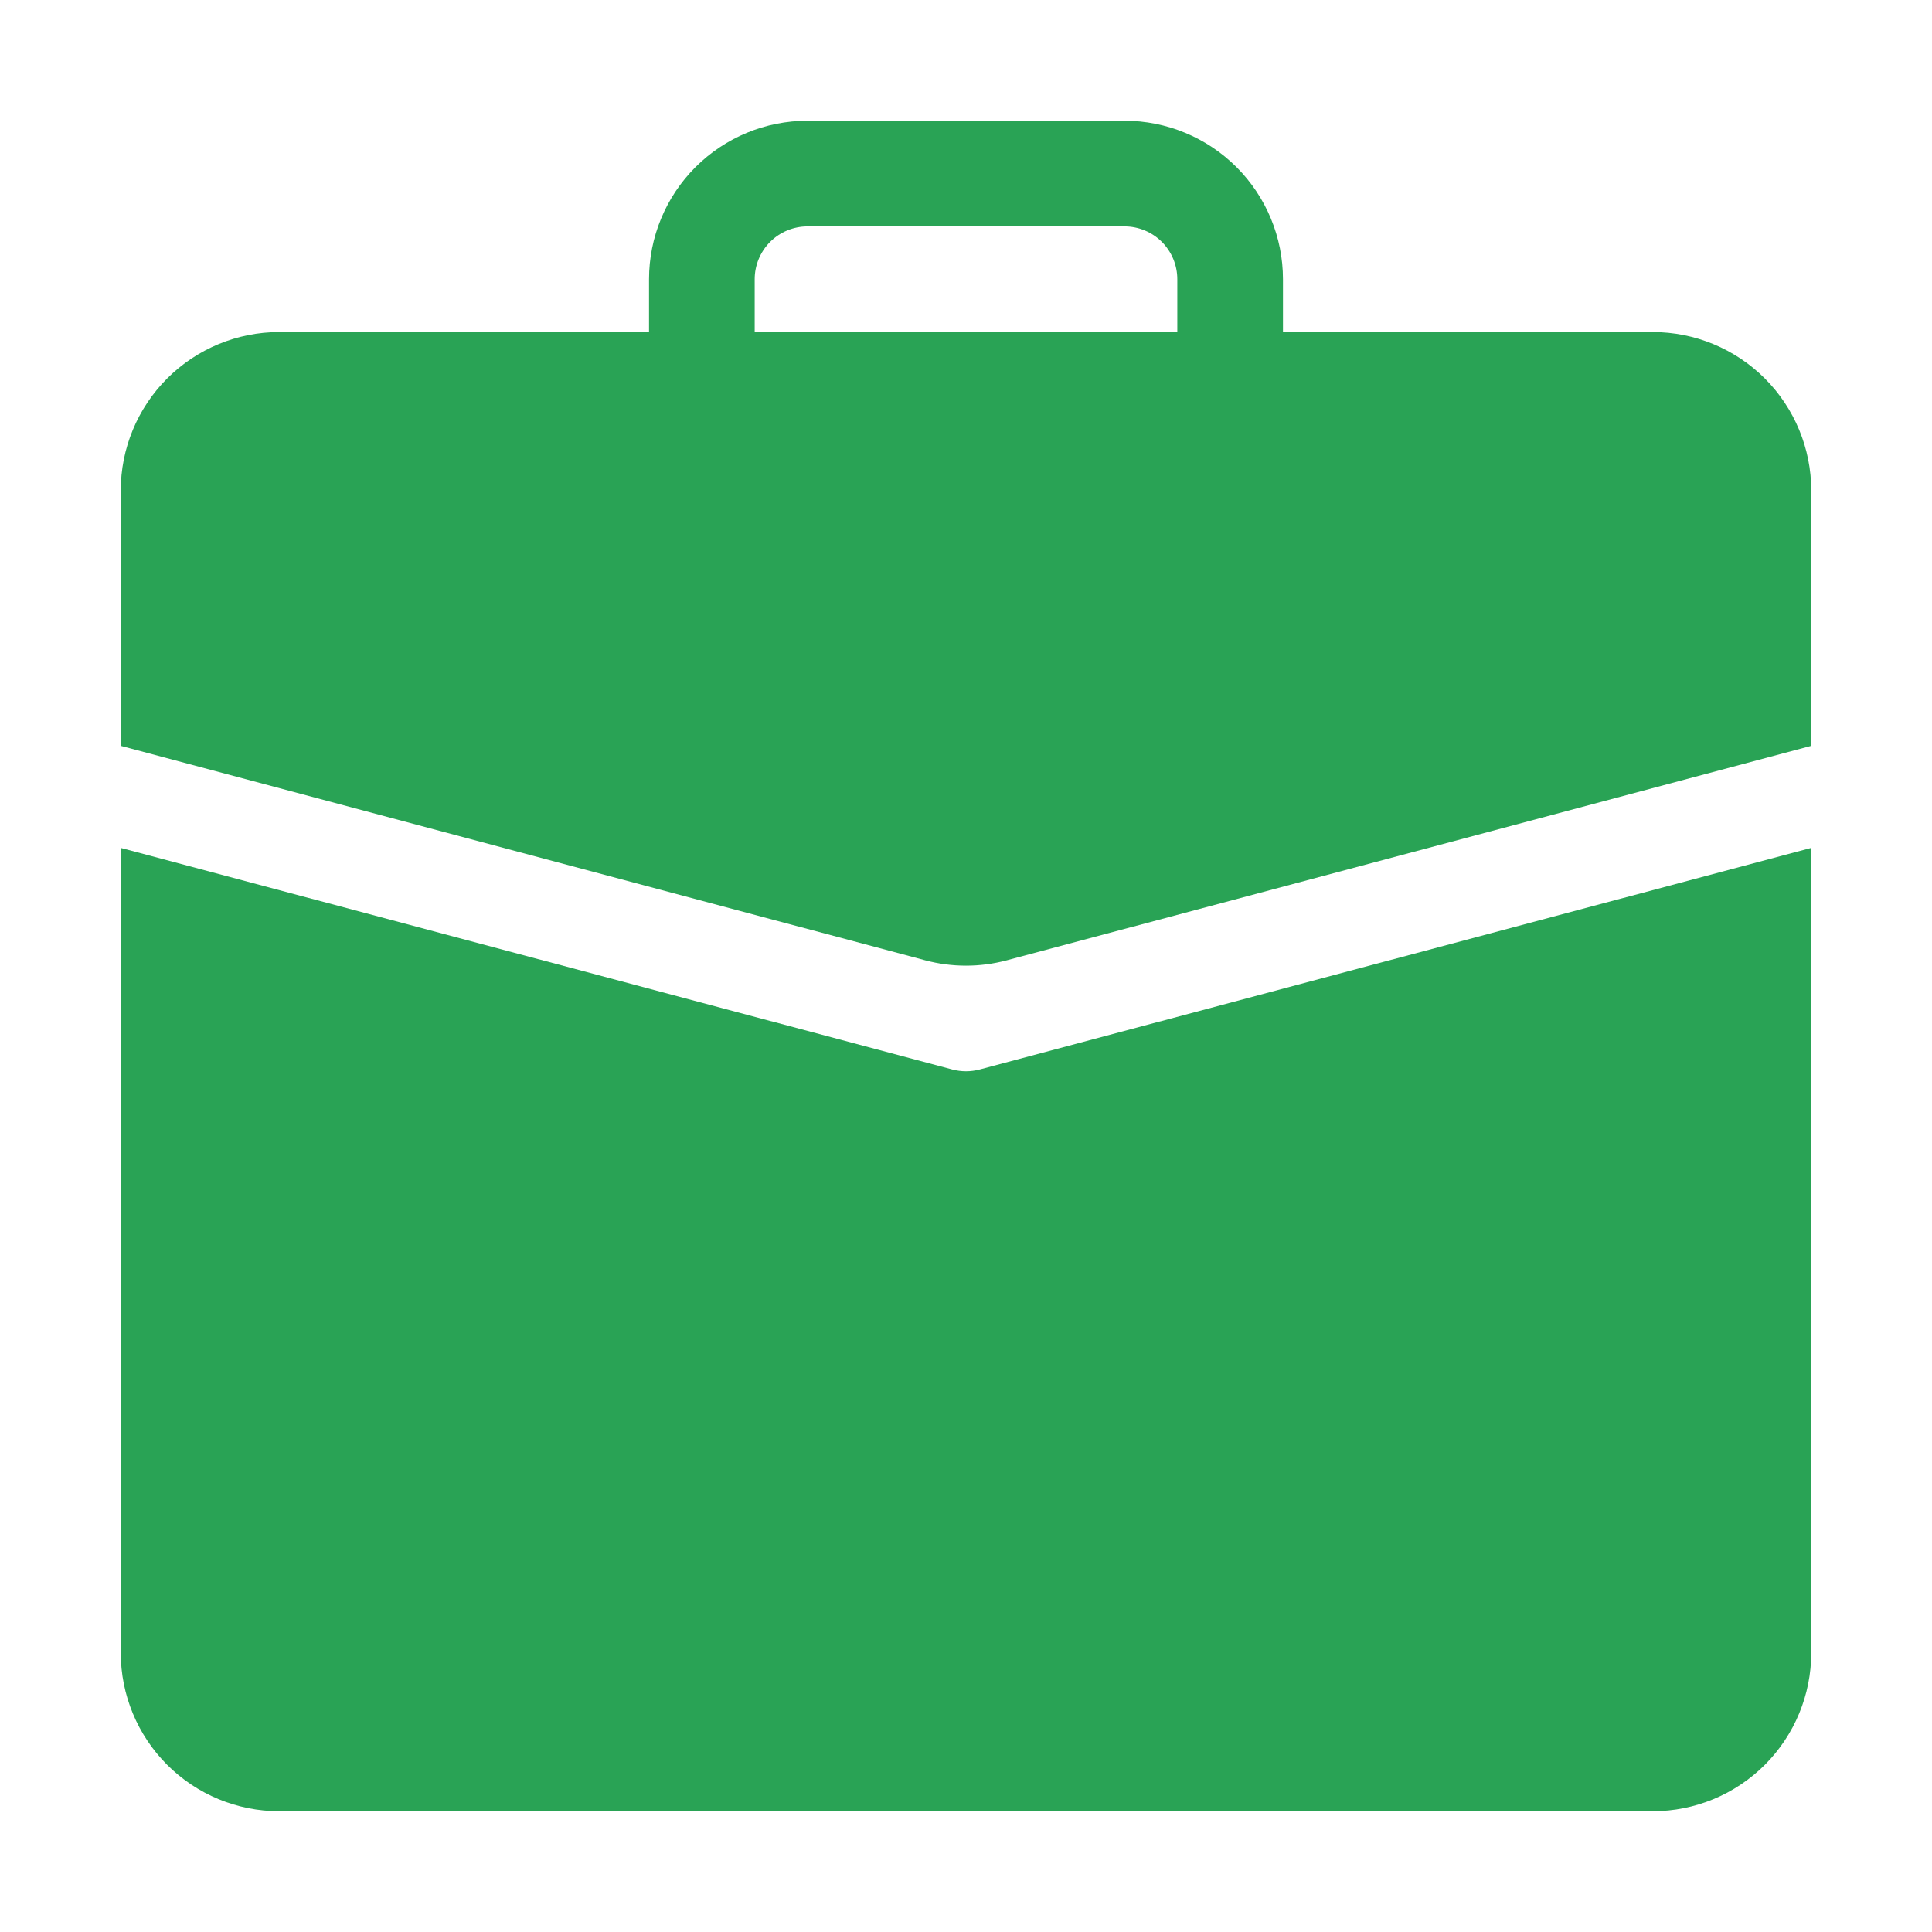 <?xml version="1.0" encoding="UTF-8"?> <svg xmlns="http://www.w3.org/2000/svg" width="48" height="48" viewBox="0 0 48 48" fill="none"><path d="M20.062 3C19.018 3 18.017 3.415 17.278 4.153C16.54 4.892 16.125 5.893 16.125 6.938V8.25H6.938C5.893 8.25 4.892 8.665 4.153 9.403C3.415 10.142 3 11.143 3 12.188V18.53L22.987 23.859C23.651 24.036 24.349 24.036 25.013 23.859L45 18.53V12.188C45 11.143 44.585 10.142 43.847 9.403C43.108 8.665 42.107 8.25 41.062 8.25H31.875V6.938C31.875 5.893 31.46 4.892 30.722 4.153C29.983 3.415 28.982 3 27.938 3H20.062ZM20.062 5.625H27.938C28.286 5.625 28.619 5.763 28.866 6.009C29.112 6.256 29.25 6.589 29.25 6.938V8.25H18.75V6.938C18.75 6.589 18.888 6.256 19.134 6.009C19.381 5.763 19.714 5.625 20.062 5.625Z" fill="#29A355"></path><path d="M3 41.062C3 42.107 3.415 43.108 4.153 43.847C4.892 44.585 5.893 45 6.938 45H41.062C42.107 45 43.108 44.585 43.847 43.847C44.585 43.108 45 42.107 45 41.062V21.066L24.339 26.571C24.117 26.63 23.883 26.63 23.661 26.571L3 21.066V41.062Z" fill="#29A355"></path></svg> 